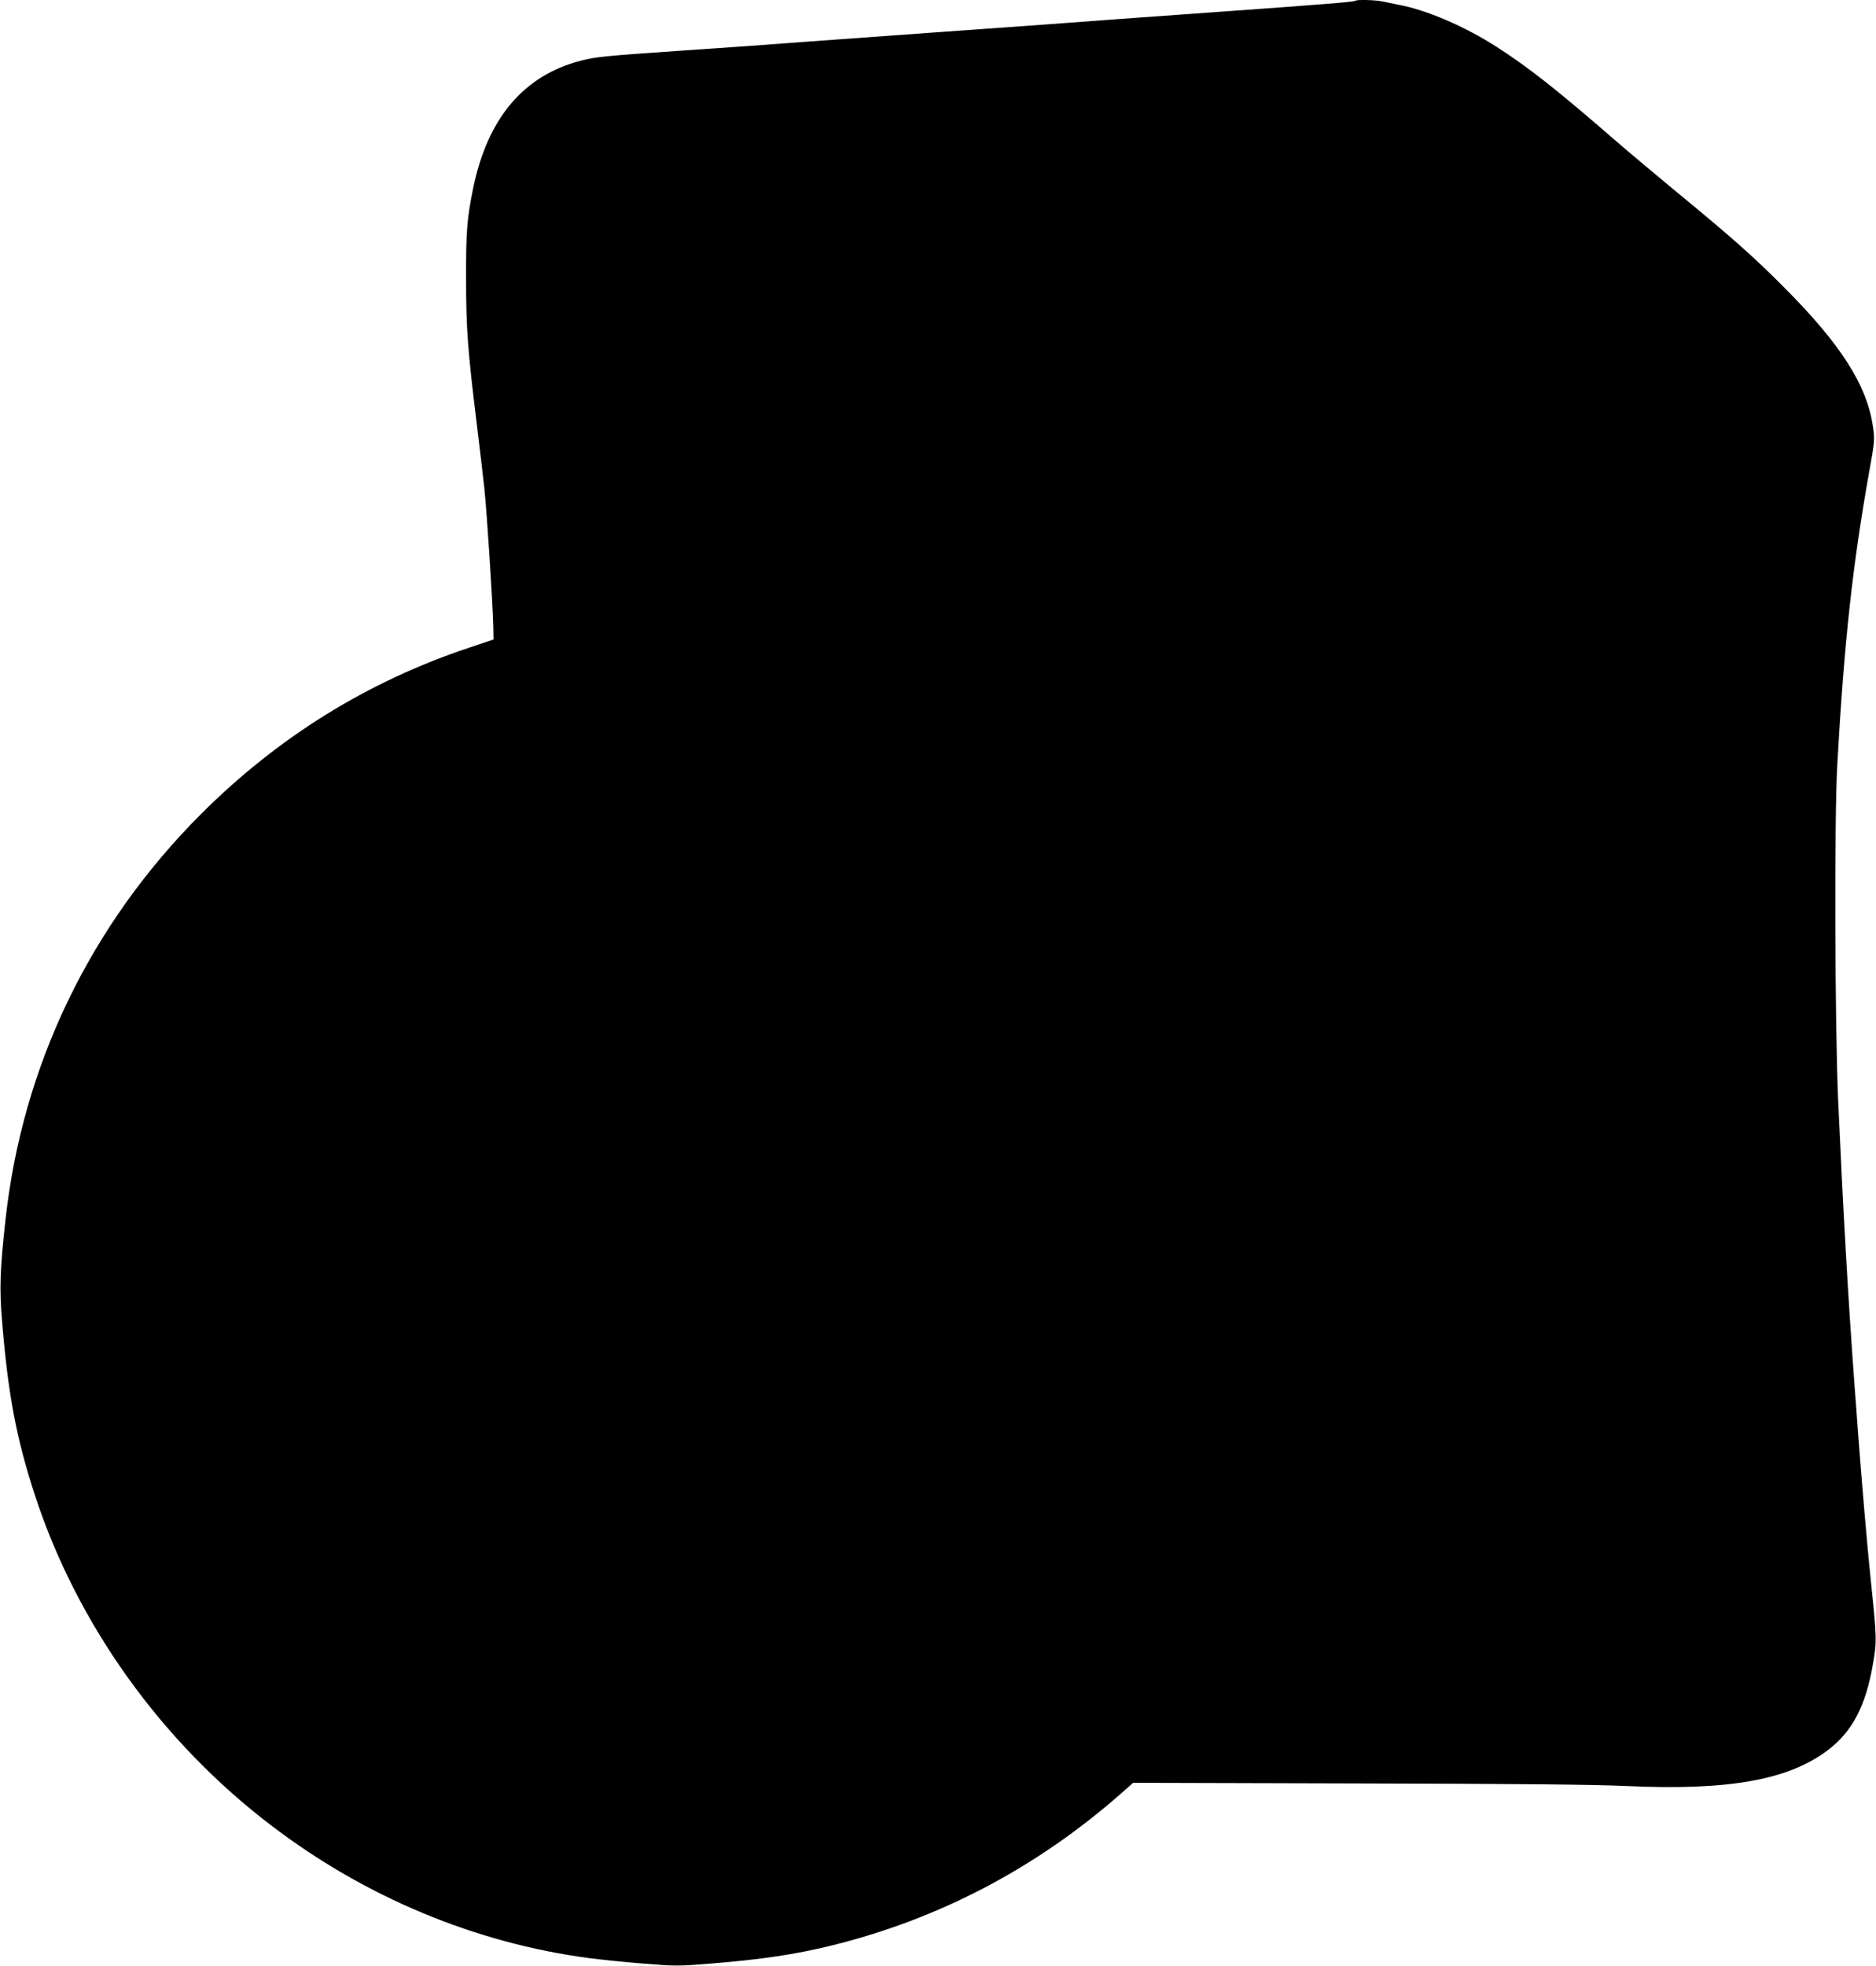 <?xml version="1.0" standalone="no"?>
<!DOCTYPE svg PUBLIC "-//W3C//DTD SVG 20010904//EN"
 "http://www.w3.org/TR/2001/REC-SVG-20010904/DTD/svg10.dtd">
<svg version="1.0" xmlns="http://www.w3.org/2000/svg"
 width="1222pt" height="1280pt" viewBox="0 0 1222 1280"
 preserveAspectRatio="xMidYMid meet">
<g transform="translate(0,1280) scale(0.1,-0.1)"
fill="#000000" stroke="none">
<path d="M8829 12795 c-8 -7 -191 -22 -859 -70 -600 -43 -866 -62 -1180 -86
-74 -5 -382 -27 -685 -49 -730 -53 -1084 -78 -1235 -90 -69 -5 -258 -18 -420
-29 -523 -36 -566 -41 -662 -65 -377 -96 -613 -375 -707 -837 -39 -193 -46
-277 -45 -584 0 -327 11 -469 69 -940 19 -154 41 -345 50 -425 16 -149 53
-721 58 -889 l2 -95 -155 -52 c-665 -221 -1248 -583 -1750 -1084 -722 -722
-1163 -1637 -1274 -2640 -36 -326 -41 -451 -22 -670 39 -473 93 -757 213
-1125 275 -841 823 -1607 1543 -2154 610 -465 1327 -763 2065 -861 77 -10 238
-27 357 -36 208 -17 228 -17 435 0 330 26 555 60 787 117 703 173 1336 505
1889 991 l78 69 1457 -4 c1030 -2 1546 -7 1761 -17 660 -30 1048 39 1305 232
161 121 250 290 296 563 26 148 25 171 -14 545 -23 222 -60 650 -86 1000 -5
74 -14 196 -20 270 -42 572 -74 1131 -107 1865 -21 495 -25 1829 -5 2180 45
798 99 1294 209 1910 34 188 35 205 24 281 -38 274 -209 542 -586 919 -194
195 -340 324 -700 620 -126 104 -311 259 -410 345 -365 317 -551 463 -755 594
-208 134 -460 242 -640 275 -36 7 -84 17 -107 22 -43 9 -166 13 -174 4z"/>
</g>
</svg>
